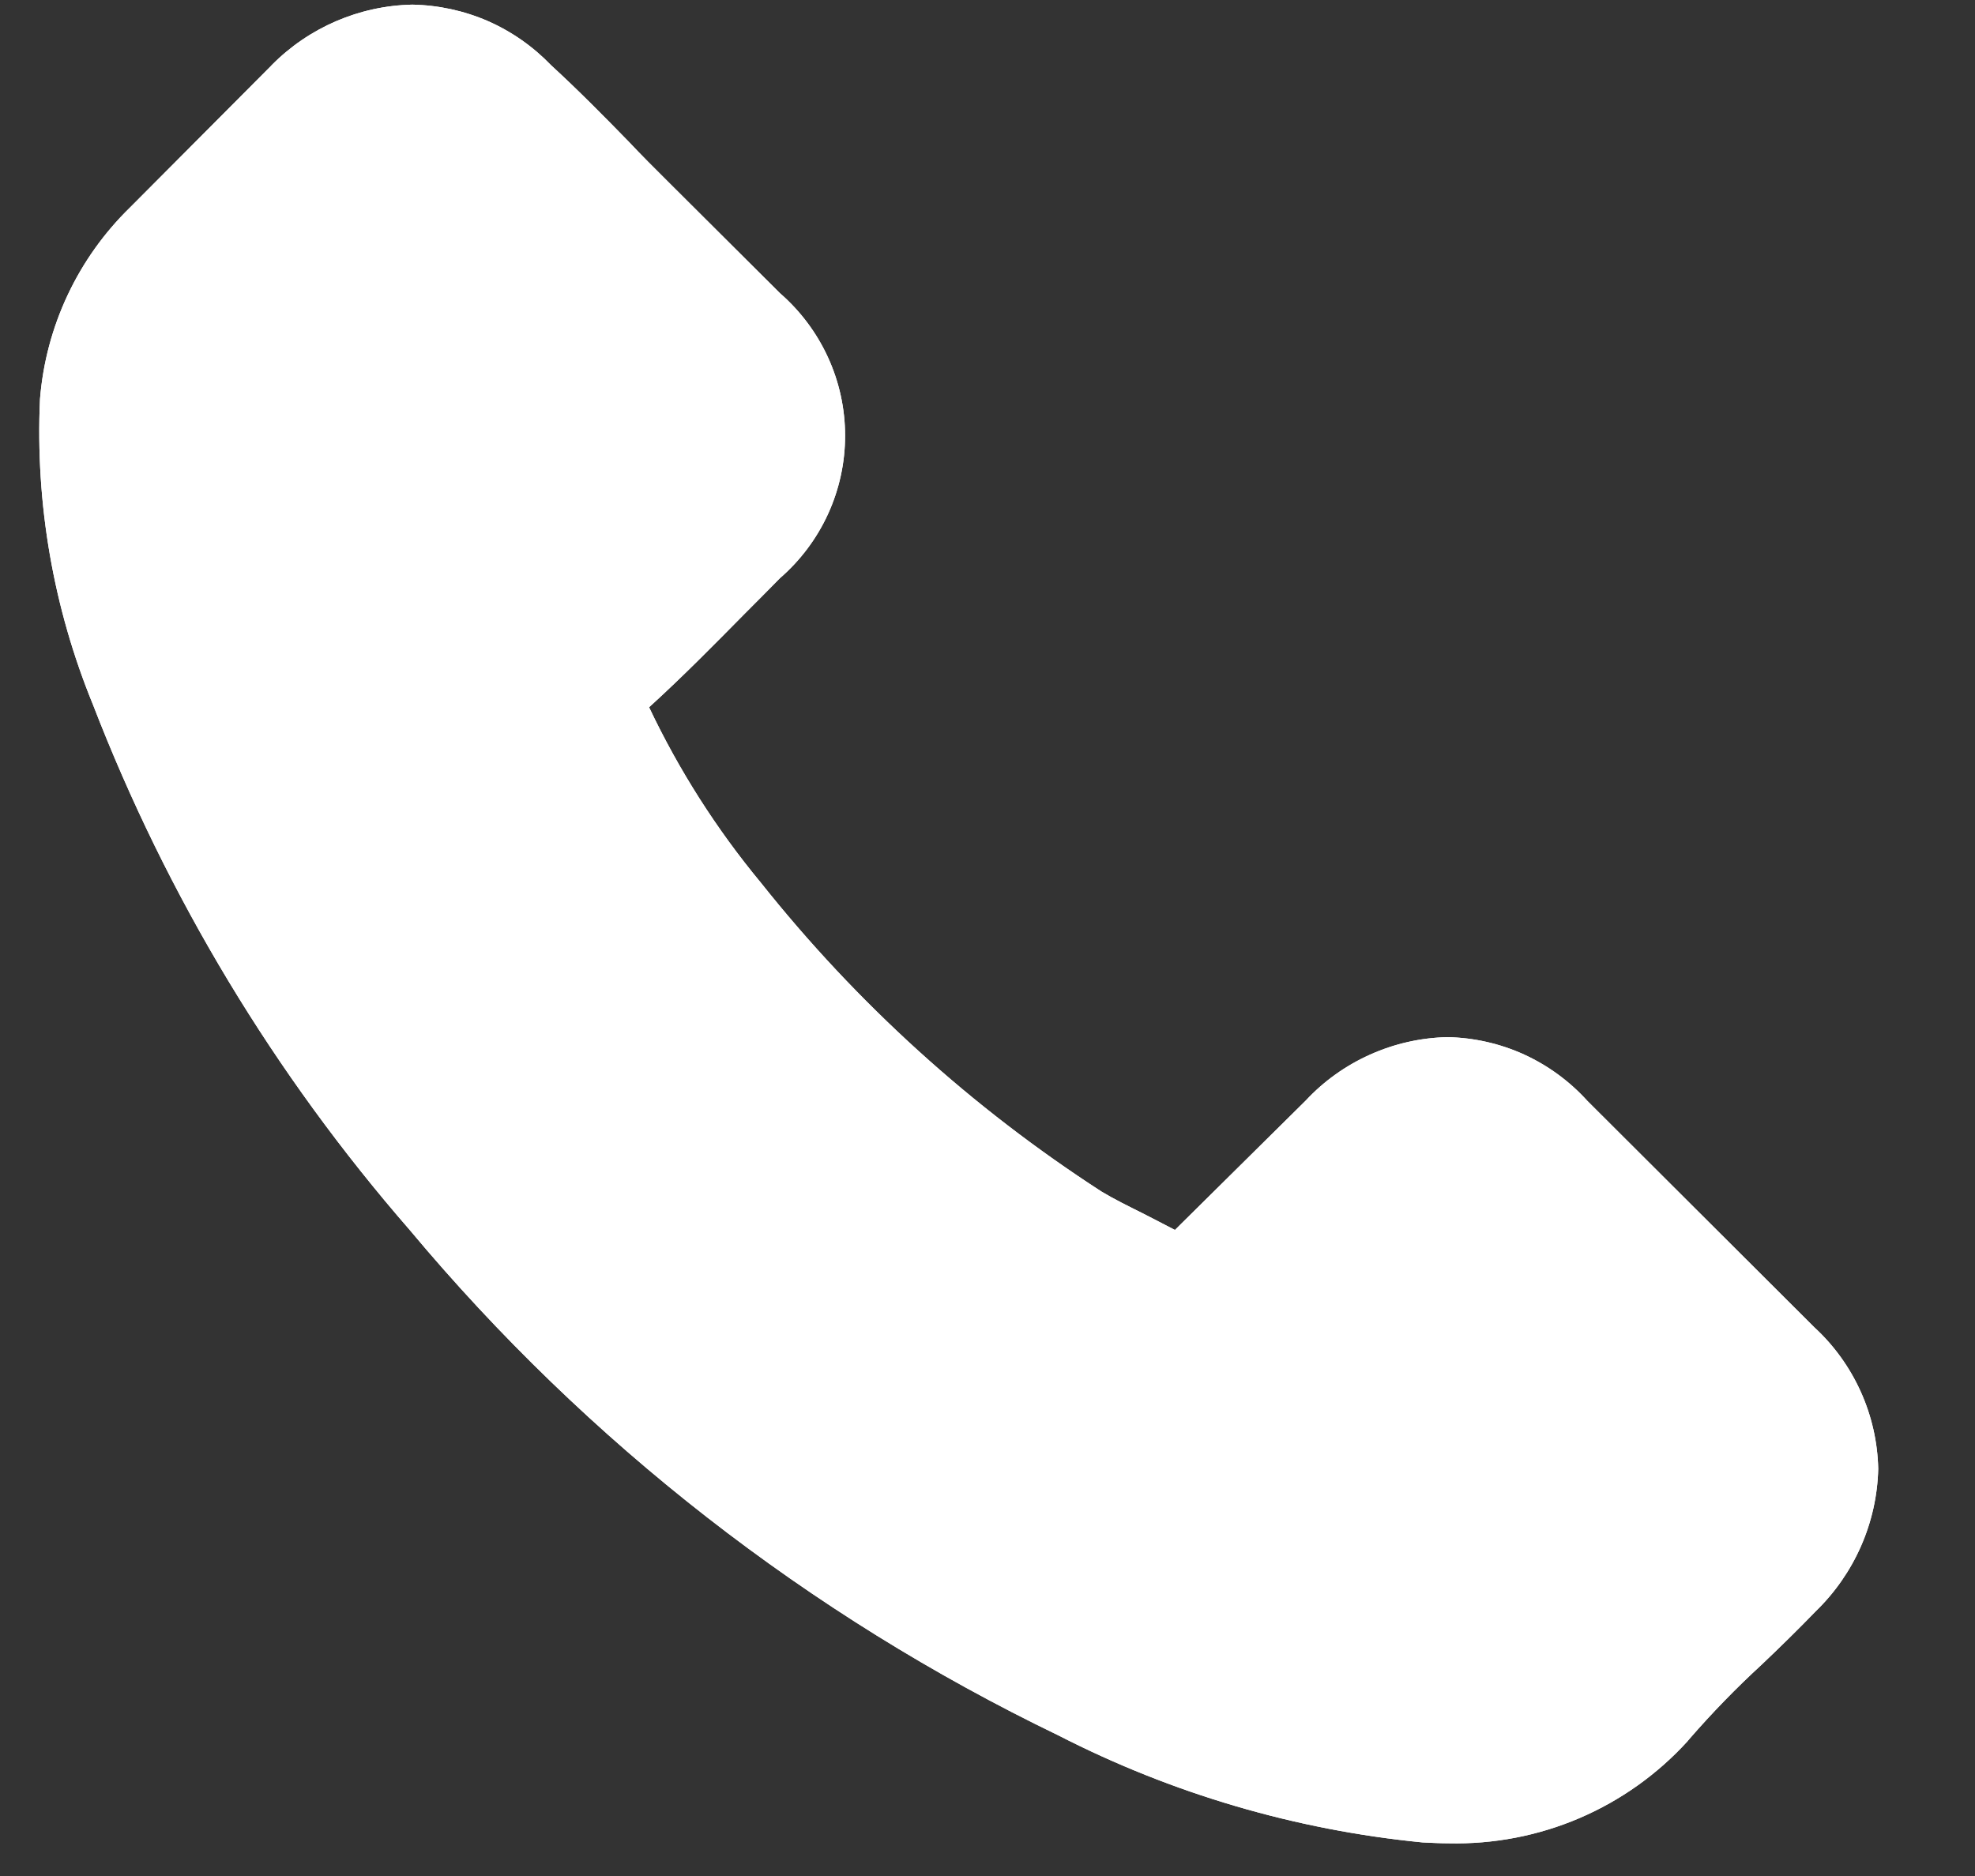 <svg xmlns="http://www.w3.org/2000/svg" width="20" height="19" viewBox="0 0 20 19" fill="none">
    <rect x="0" y="0" width="20" height="19" fill="#333333" stroke="none"/>
    <path d="M16.075 11.15C15.896 10.952 15.678 10.792 15.434 10.68C15.19 10.569 14.925 10.509 14.657 10.504C14.387 10.51 14.121 10.57 13.874 10.681C13.628 10.791 13.406 10.949 13.223 11.146L11.898 12.457C11.789 12.399 11.68 12.345 11.575 12.29C11.425 12.215 11.282 12.145 11.156 12.069C9.843 11.22 8.677 10.163 7.705 8.94C7.255 8.397 6.875 7.8 6.573 7.163C6.917 6.85 7.236 6.525 7.546 6.211C7.663 6.095 7.781 5.974 7.898 5.856C8.105 5.676 8.271 5.455 8.385 5.206C8.499 4.957 8.558 4.686 8.558 4.413C8.558 4.139 8.499 3.869 8.385 3.62C8.271 3.371 8.105 3.149 7.898 2.969L6.758 1.833C6.628 1.704 6.494 1.57 6.368 1.436C6.117 1.178 5.852 0.91 5.58 0.66C5.398 0.471 5.181 0.319 4.94 0.213C4.698 0.108 4.439 0.052 4.175 0.047C3.638 0.058 3.127 0.279 2.751 0.66L2.743 0.669L1.318 2.1C0.788 2.616 0.464 3.306 0.405 4.042C0.357 5.1 0.54 6.157 0.942 7.138C1.693 9.082 2.778 10.882 4.149 12.457C5.947 14.61 8.188 16.356 10.72 17.577C11.869 18.166 13.12 18.534 14.406 18.66C14.495 18.664 14.586 18.669 14.67 18.669C15.125 18.679 15.576 18.593 15.994 18.414C16.412 18.235 16.785 17.969 17.09 17.634C17.094 17.625 17.103 17.621 17.107 17.613C17.337 17.348 17.582 17.096 17.841 16.858C18.021 16.687 18.205 16.507 18.386 16.32C18.779 15.939 19.007 15.421 19.02 14.876C19.014 14.606 18.954 14.341 18.843 14.095C18.732 13.849 18.573 13.627 18.374 13.444L16.075 11.15Z" fill="white"/>
    <path d="M16.075 11.15C15.896 10.952 15.678 10.792 15.434 10.68C15.19 10.569 14.925 10.509 14.657 10.504C14.387 10.51 14.121 10.57 13.874 10.681C13.628 10.791 13.406 10.949 13.223 11.146L11.898 12.457C11.789 12.399 11.68 12.345 11.575 12.29C11.425 12.215 11.282 12.145 11.156 12.069C9.843 11.22 8.677 10.163 7.705 8.94C7.255 8.397 6.875 7.8 6.573 7.163C6.917 6.85 7.236 6.525 7.546 6.211C7.663 6.095 7.781 5.974 7.898 5.856C8.105 5.676 8.271 5.455 8.385 5.206C8.499 4.957 8.558 4.686 8.558 4.413C8.558 4.139 8.499 3.869 8.385 3.62C8.271 3.371 8.105 3.149 7.898 2.969L6.758 1.833C6.628 1.704 6.494 1.57 6.368 1.436C6.117 1.178 5.852 0.91 5.58 0.66C5.398 0.471 5.181 0.319 4.94 0.213C4.698 0.108 4.439 0.052 4.175 0.047C3.638 0.058 3.127 0.279 2.751 0.66L2.743 0.669L1.318 2.1C0.788 2.616 0.464 3.306 0.405 4.042C0.357 5.1 0.54 6.157 0.942 7.138C1.693 9.082 2.778 10.882 4.149 12.457C5.947 14.61 8.188 16.356 10.72 17.577C11.869 18.166 13.12 18.534 14.406 18.66C14.495 18.664 14.586 18.669 14.67 18.669C15.125 18.679 15.576 18.593 15.994 18.414C16.412 18.235 16.785 17.969 17.09 17.634C17.094 17.625 17.103 17.621 17.107 17.613C17.337 17.348 17.582 17.096 17.841 16.858C18.021 16.687 18.205 16.507 18.386 16.32C18.779 15.939 19.007 15.421 19.02 14.876C19.014 14.606 18.954 14.341 18.843 14.095C18.732 13.849 18.573 13.627 18.374 13.444L16.075 11.15Z" fill="white"/>
</svg>
